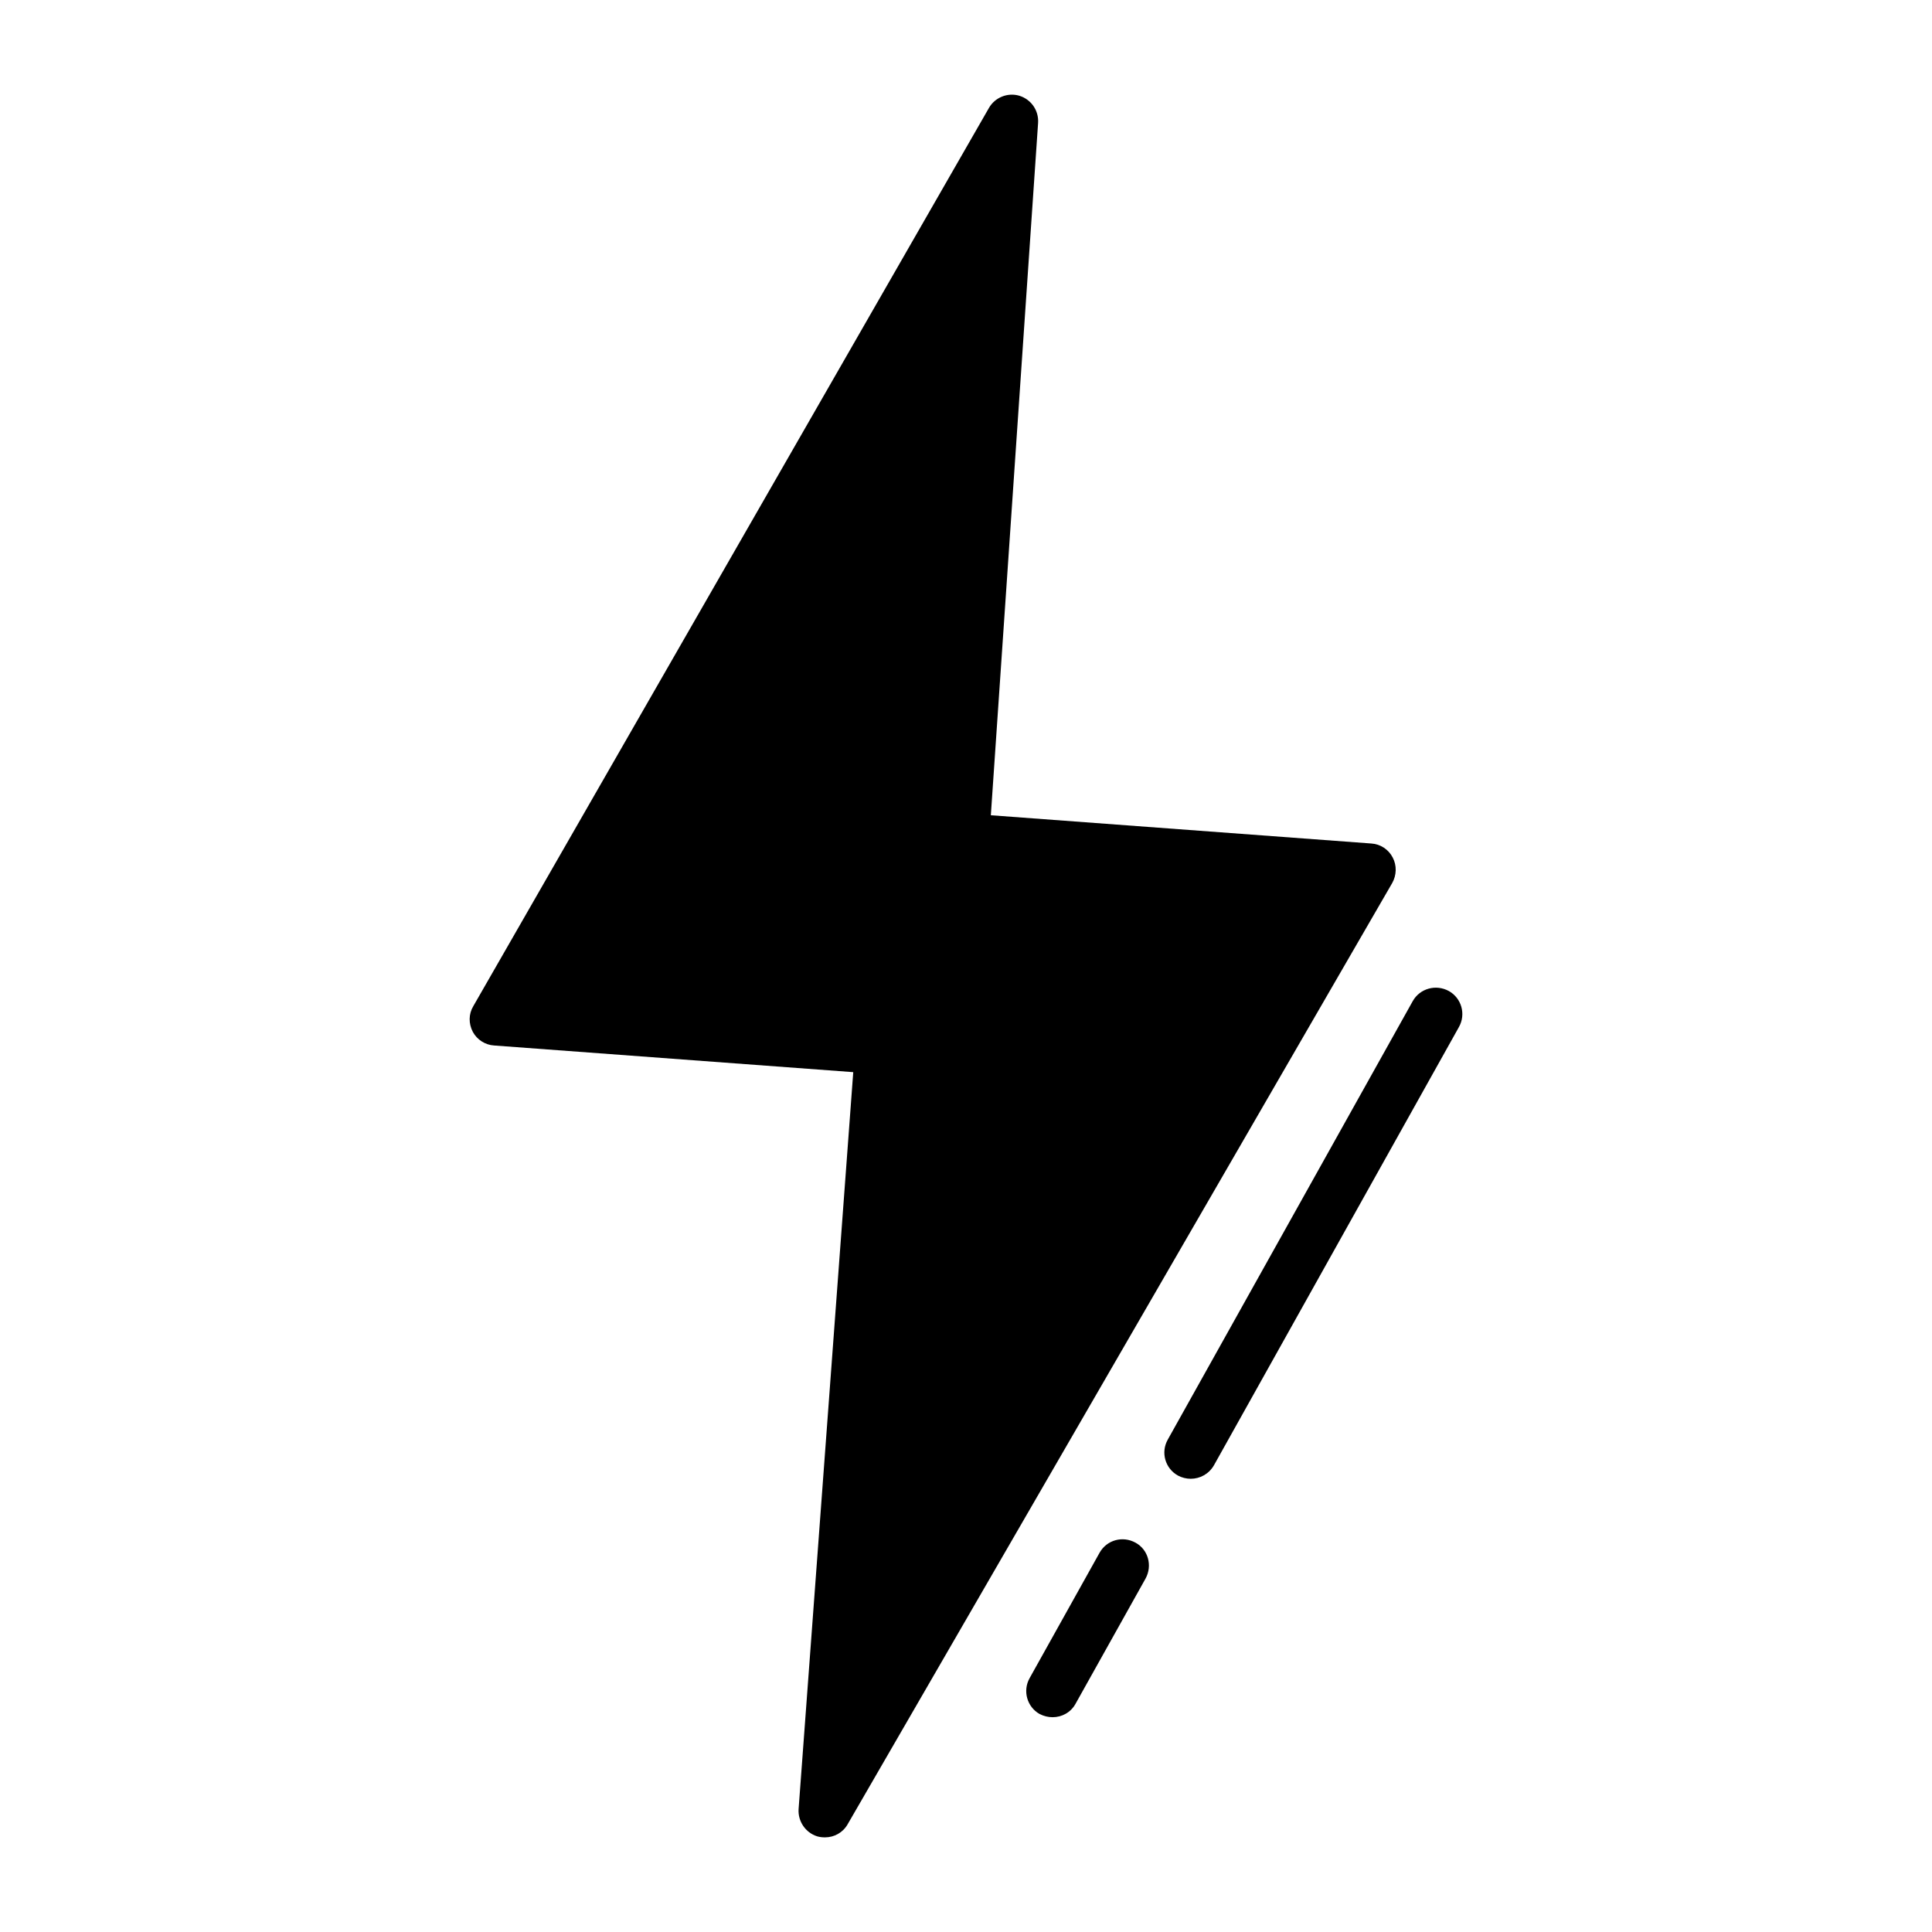 <?xml version="1.0" encoding="UTF-8"?>
<!-- The Best Svg Icon site in the world: iconSvg.co, Visit us! https://iconsvg.co -->
<svg fill="#000000" width="800px" height="800px" version="1.1" viewBox="144 144 512 512" xmlns="http://www.w3.org/2000/svg">
 <g>
  <path d="m512.94 378.03-144.29 249.39c-1.258 2.238-3.57 3.5-6.019 3.5-0.699 0-1.398-0.07-2.098-0.281-3.078-0.98-5.109-3.988-4.898-7.207l14.484-195.3-95.164-7.066c-2.379-0.141-4.547-1.539-5.668-3.637-1.121-2.168-1.121-4.688 0.141-6.789l136.66-238.05c1.609-2.801 4.969-4.129 8.047-3.219 3.148 0.98 5.18 3.918 4.969 7.207l-12.523 183.47 100.83 7.488c2.379 0.141 4.547 1.539 5.668 3.707 1.117 2.102 1.047 4.688-0.141 6.789z"/>
  <path d="m530.64 416.16-64.934 116.16c-1.328 2.309-3.707 3.57-6.156 3.57-1.121 0-2.309-0.281-3.359-0.84-3.43-1.891-4.617-6.156-2.731-9.516l64.934-116.23c1.891-3.359 6.156-4.547 9.586-2.66 3.359 1.887 4.547 6.156 2.66 9.516z"/>
  <path d="m447.58 562.34-18.543 33.168c-1.258 2.309-3.637 3.57-6.086 3.57-1.191 0-2.309-0.281-3.43-0.84-3.359-1.891-4.547-6.156-2.66-9.516l18.543-33.238c1.891-3.359 6.086-4.547 9.516-2.66 3.359 1.82 4.547 6.09 2.66 9.516z"/>
 </g>
</svg>